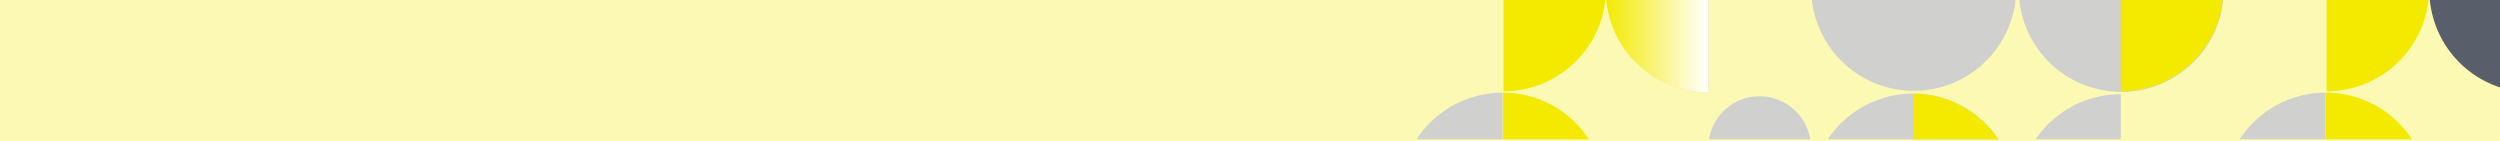 <svg xmlns="http://www.w3.org/2000/svg" xmlns:xlink="http://www.w3.org/1999/xlink" width="1400" height="79" viewBox="0 0 1400 79">
  <defs>
    <clipPath id="clip-path">
      <rect id="Rectangle_16751" data-name="Rectangle 16751" width="656.417" height="78" fill="#fff" stroke="#707070" stroke-width="1"/>
    </clipPath>
    <linearGradient id="linear-gradient" x1="1" y1="0.597" x2="0" y2="0.597" gradientUnits="objectBoundingBox">
      <stop offset="0" stop-color="#fff"/>
      <stop offset="1" stop-color="#f3ea00"/>
    </linearGradient>
    <linearGradient id="linear-gradient-2" x1="0" y1="0.5" x2="1" y2="0.5" xlink:href="#linear-gradient"/>
    <linearGradient id="linear-gradient-7" y1="0.593" x2="0" y2="0.593" xlink:href="#linear-gradient"/>
    <linearGradient id="linear-gradient-8" y1="0.501" x2="0" y2="0.501" xlink:href="#linear-gradient"/>
    <linearGradient id="linear-gradient-9" y1="0.407" x2="0" y2="0.407" xlink:href="#linear-gradient"/>
    <linearGradient id="linear-gradient-17" y1="0.5" x2="0" y2="0.5" xlink:href="#linear-gradient"/>
    <linearGradient id="linear-gradient-18" y1="0.596" x2="0" y2="0.596" xlink:href="#linear-gradient"/>
  </defs>
  <g id="Pattern" transform="translate(0 -533.822)">
    <rect id="Rectangle_16786" data-name="Rectangle 16786" width="1400" height="79" transform="translate(0 533.822)" fill="#fcf9b4"/>
    <g id="Mask_Group_29555" data-name="Mask Group 29555" transform="translate(743.583 533.822)" clip-path="url(#clip-path)">
      <g id="_4918390-_gradients-03" data-name="4918390- gradients-03" transform="translate(-17.435 -427.043)">
        <g id="PATTERN-2" data-name="PATTERN" transform="translate(0 0)">
          <g id="Group_30875" data-name="Group 30875">
            <g id="Group_30867" data-name="Group 30867" transform="translate(0 461.114)">
              <path id="Path_42089" data-name="Path 42089" d="M569.5,169.435v.443a57.409,57.409,0,1,0,114.817,0v-.443Z" transform="translate(-511.426 20.727)" fill="url(#linear-gradient)"/>
              <ellipse id="Ellipse_148" data-name="Ellipse 148" cx="57.409" cy="57.409" rx="57.409" ry="57.409" transform="matrix(-0.272, 0.962, -0.962, -0.272, 416.79, 150.533)" fill="url(#linear-gradient-2)"/>
              <ellipse id="Ellipse_149" data-name="Ellipse 149" cx="57.409" cy="57.409" rx="57.409" ry="57.409" transform="translate(184.944 147.441) rotate(103.4)" fill="url(#linear-gradient-2)"/>
              <g id="Group_30865" data-name="Group 30865" transform="translate(161.76 237.478)">
                <ellipse id="Ellipse_150" data-name="Ellipse 150" cx="57.409" cy="57.409" rx="57.409" ry="57.409" transform="translate(136.947 24.851) rotate(102.5)" fill="url(#linear-gradient-2)"/>
                <path id="Path_42090" data-name="Path 42090" d="M523.208,160.709A57.421,57.421,0,0,0,465.8,103.3v57.409Z" transform="translate(-397.15 -92.099)" fill="#d0d0ce"/>
                <path id="Path_42091" data-name="Path 42091" d="M517.5,51.8a57.42,57.42,0,0,0,57.409,57.409V51.8Z" transform="translate(-506.147 16.477)" fill="#f3ea00"/>
              </g>
              <path id="Path_42271" data-name="Path 42271" d="M28.7,0a28.7,28.7,0,1,0,28.7,28.7A28.7,28.7,0,0,0,28.7,0Z" transform="translate(230.521 19.82)" fill="#d0d0ce"/>
              <ellipse id="Ellipse_152" data-name="Ellipse 152" cx="57.409" cy="57.409" rx="57.409" ry="57.409" transform="matrix(-0.23, 0.973, -0.973, -0.23, 299.499, 147.953)" fill="#f3ea00"/>
              <ellipse id="Ellipse_153" data-name="Ellipse 153" cx="57.409" cy="57.409" rx="57.409" ry="57.409" transform="translate(414.497 147.43) rotate(102.6)" fill="url(#linear-gradient-2)"/>
              <ellipse id="Ellipse_154" data-name="Ellipse 154" cx="57.409" cy="57.409" rx="57.409" ry="57.409" transform="translate(414.497 147.43) rotate(102.6)" fill="url(#linear-gradient-2)"/>
              <path id="Path_42092" data-name="Path 42092" d="M517.9,259.8a57.42,57.42,0,0,0,57.409,57.409V259.8Z" transform="translate(-345.231 -184.566)" fill="#f3ea00"/>
              <path id="Path_42093" data-name="Path 42093" d="M626.909,369.009A57.42,57.42,0,0,0,569.5,311.6v57.409Z" transform="translate(-454.018 -293.775)" fill="#f3ea00"/>
              <g id="Group_30866" data-name="Group 30866" transform="translate(0 132.31)">
                <path id="Path_42094" data-name="Path 42094" d="M621.2,155.7a57.941,57.941,0,0,0,57.963,57.963V155.7Z" transform="translate(-563.57 -97.959)" fill="#f3ea00"/>
                <path id="Path_42095" data-name="Path 42095" d="M627.063,265.763A57.941,57.941,0,0,0,569.1,207.8v57.963Z" transform="translate(-453.728 -207.8)" fill="#f3ea00"/>
                <path id="Path_42096" data-name="Path 42096" d="M731.163,207.8A57.941,57.941,0,0,0,673.2,265.763h57.963Z" transform="translate(-673.2 -207.8)" fill="#f3ea00"/>
              </g>
              <path id="Path_42272" data-name="Path 42272" d="M57.408,114.817A57.408,57.408,0,1,0,0,57.408,57.408,57.408,0,0,0,57.408,114.817Z" transform="matrix(-0.405, 0.914, -0.914, -0.405, 420.915, 46.517)" fill="#d0d0ce"/>
              <path id="Path_42097" data-name="Path 42097" d="M419.709,368.509A57.42,57.42,0,0,0,362.3,311.1v57.409Z" transform="translate(-17.183 -292.72)" fill="#f3ea00"/>
              <path id="Path_42098" data-name="Path 42098" d="M414.1,259.6a57.42,57.42,0,0,0,57.409,57.409V259.6Z" transform="translate(-126.392 -184.144)" fill="#f3ea00"/>
              <path id="Path_42099" data-name="Path 42099" d="M621.3,272.359v.887a57.409,57.409,0,1,0,114.817,0v-.887Z" transform="translate(-620.635 -197.125)" fill="url(#linear-gradient-7)"/>
              <path id="Path_42100" data-name="Path 42100" d="M574.876,155.6a57.41,57.41,0,0,0,0,114.817Z" transform="translate(-344.687 -22.292)" fill="#d0d0ce"/>
              <path id="Path_42101" data-name="Path 42101" d="M471.009,207.4A57.42,57.42,0,0,0,413.6,264.809h57.409Z" transform="translate(-125.338 -74.092)" fill="#f3ea00"/>
              <path id="Path_42102" data-name="Path 42102" d="M678.909,356.3h0V298.889A57.421,57.421,0,0,0,621.5,356.3h57.409Z" transform="translate(-563.648 -281.064)" fill="#d0d0ce"/>
            </g>
            <g id="Group_30868" data-name="Group 30868" transform="translate(115.815 235.919)">
              <ellipse id="Ellipse_156" data-name="Ellipse 156" cx="57.408" cy="57.408" rx="57.408" ry="57.408" transform="translate(299.156 27.971) rotate(104.1)" fill="#d0d0ce"/>
              <path id="Path_42103" data-name="Path 42103" d="M574.908,363.5a57.409,57.409,0,0,0,0,114.817V363.5Z" transform="translate(-460.202 -235.407)" fill="#d0d0ce"/>
              <path id="Path_42104" data-name="Path 42104" d="M569.2,421.509A57.421,57.421,0,0,0,626.609,364.1H569.2Z" transform="translate(-569.2 -179.264)" fill="#f3ea00"/>
              <path id="Path_42105" data-name="Path 42105" d="M523.208,576.909A57.421,57.421,0,0,0,465.8,519.5v57.409Z" transform="translate(-351.204 -506.89)" fill="#d0d0ce"/>
              <path id="Path_42106" data-name="Path 42106" d="M517.5,363.5a57.326,57.326,0,0,0,57.409,57.3V363.5Z" transform="translate(-460.202 -177.888)" fill="url(#linear-gradient-8)"/>
              <path id="Path_42107" data-name="Path 42107" d="M361.9,364.3a57.416,57.416,0,0,0,114.817,0H361.9Z" transform="translate(-189.563 -178.799)" fill="#d0d0ce"/>
              <path id="Path_42108" data-name="Path 42108" d="M528.917,461.542v-.887a57.409,57.409,0,1,0-114.817,0v.887Z" transform="translate(-299.615 -276.04)" fill="url(#linear-gradient-9)"/>
            </g>
            <g id="Group_30871" data-name="Group 30871" transform="translate(402.969 461.175)">
              <path id="Path_42109" data-name="Path 42109" d="M153.6,169.435v.443a57.409,57.409,0,1,0,114.817,0v-.443Z" transform="translate(-37.564 20.666)" fill="url(#linear-gradient)"/>
              <ellipse id="Ellipse_157" data-name="Ellipse 157" cx="57.408" cy="57.408" rx="57.408" ry="57.408" transform="translate(473.241 264.224) rotate(104.1)" fill="#585e6a"/>
              <ellipse id="Ellipse_158" data-name="Ellipse 158" cx="57.409" cy="57.409" rx="57.409" ry="57.409" transform="matrix(-0.272, 0.962, -0.962, -0.272, 474.355, 150.376)" fill="url(#linear-gradient-2)"/>
              <ellipse id="Ellipse_159" data-name="Ellipse 159" cx="57.409" cy="57.409" rx="57.409" ry="57.409" transform="translate(242.668 147.292) rotate(103.4)" fill="url(#linear-gradient-2)"/>
              <g id="Group_30869" data-name="Group 30869" transform="translate(219.964 237.369)">
                <ellipse id="Ellipse_160" data-name="Ellipse 160" cx="57.409" cy="57.409" rx="57.409" ry="57.409" transform="translate(136.947 24.851) rotate(102.5)" fill="url(#linear-gradient-2)"/>
                <path id="Path_42110" data-name="Path 42110" d="M107.309,160.709A57.421,57.421,0,0,0,49.9,103.3v57.409Z" transform="translate(18.509 -92.051)" fill="#585e6a"/>
                <path id="Path_42111" data-name="Path 42111" d="M101.6,51.8a57.42,57.42,0,0,0,57.409,57.409V51.8Z" transform="translate(-90.488 16.525)" fill="#f3ea00"/>
              </g>
              <path id="Path_42112" data-name="Path 42112" d="M262.509,166.317h.332V51.5h-.332a57.409,57.409,0,0,0,0,114.817Z" transform="translate(-89.064 197.118)" fill="#d0d0ce"/>
              <ellipse id="Ellipse_161" data-name="Ellipse 161" cx="28.704" cy="28.704" rx="28.704" ry="28.704" transform="translate(288.484 19.759)" fill="#585e6a"/>
              <ellipse id="Ellipse_162" data-name="Ellipse 162" cx="57.409" cy="57.409" rx="57.409" ry="57.409" transform="matrix(-0.23, 0.973, -0.973, -0.23, 357.548, 147.841)" fill="#f3ea00"/>
              <ellipse id="Ellipse_163" data-name="Ellipse 163" cx="57.409" cy="57.409" rx="57.409" ry="57.409" transform="translate(472.043 147.275) rotate(102.6)" fill="url(#linear-gradient-2)"/>
              <ellipse id="Ellipse_164" data-name="Ellipse 164" cx="57.409" cy="57.409" rx="57.409" ry="57.409" transform="translate(472.043 147.275) rotate(102.6)" fill="url(#linear-gradient-2)"/>
              <path id="Path_42113" data-name="Path 42113" d="M102,259.8a57.42,57.42,0,0,0,57.409,57.409V259.8Z" transform="translate(128.632 -184.627)" fill="#f3ea00"/>
              <path id="Path_42114" data-name="Path 42114" d="M211.009,369.009A57.42,57.42,0,0,0,153.6,311.6v57.409Z" transform="translate(19.845 -293.835)" fill="#f3ea00"/>
              <g id="Group_30870" data-name="Group 30870" transform="translate(0.776 75.062)">
                <path id="Path_42115" data-name="Path 42115" d="M205.4,155.7a57.941,57.941,0,0,0,57.963,57.963V155.7Z" transform="translate(-90.694 -40.772)" fill="#f3ea00"/>
                <path id="Path_42116" data-name="Path 42116" d="M211.163,265.763A57.941,57.941,0,0,0,153.2,207.8v57.963Z" transform="translate(19.358 -150.613)" fill="#f3ea00"/>
                <path id="Path_42117" data-name="Path 42117" d="M315.263,207.8A57.941,57.941,0,0,0,257.3,265.763h57.963Z" transform="translate(-200.113 -150.613)" fill="#f3ea00"/>
                <path id="Path_42118" data-name="Path 42118" d="M366.863,259.4A57.941,57.941,0,0,0,308.9,317.363h57.963Z" transform="translate(-308.9 -259.4)" fill="#f3ea00"/>
              </g>
              <ellipse id="Ellipse_165" data-name="Ellipse 165" cx="57.408" cy="57.408" rx="57.408" ry="57.408" transform="matrix(-0.405, 0.914, -0.914, -0.405, 478.831, 46.517)" fill="#585e6a"/>
              <path id="Path_42119" data-name="Path 42119" d="M-1.8,259.6a57.42,57.42,0,0,0,57.409,57.409V259.6Z" transform="translate(347.471 -184.205)" fill="#f3ea00"/>
              <path id="Path_42120" data-name="Path 42120" d="M205.4,272.359v.887a57.409,57.409,0,1,0,114.817,0v-.887Z" transform="translate(-146.772 -197.185)" fill="url(#linear-gradient-7)"/>
              <path id="Path_42121" data-name="Path 42121" d="M159.076,155.6a57.41,57.41,0,0,0,0,114.817Z" transform="translate(128.964 -22.353)" fill="#585e6a"/>
              <path id="Path_42122" data-name="Path 42122" d="M55.109,207.4A57.42,57.42,0,0,0-2.3,264.809H55.109Z" transform="translate(348.525 -74.153)" fill="#f3ea00"/>
              <path id="Path_42123" data-name="Path 42123" d="M367.209,218.417h.332V103.6h-.332a57.409,57.409,0,0,0,0,114.817Z" transform="translate(-309.8 87.277)" fill="#d0d0ce"/>
              <path id="Path_42124" data-name="Path 42124" d="M366.619,368.122V311.6h-.111A57.381,57.381,0,0,0,309.1,368.122Z" transform="translate(-308.103 -292.949)" fill="#d0d0ce"/>
              <path id="Path_42125" data-name="Path 42125" d="M263.009,356.3h0V298.889A57.42,57.42,0,0,0,205.6,356.3h57.409Z" transform="translate(-89.785 -281.124)" fill="#d0d0ce"/>
            </g>
            <g id="Group_30874" data-name="Group 30874" transform="translate(391.874)">
              <path id="Path_42126" data-name="Path 42126" d="M314.809,525.109H257.4A57.409,57.409,0,1,0,314.809,467.7Z" transform="translate(-245.308 -219.171)" fill="url(#linear-gradient-17)"/>
              <path id="Path_42127" data-name="Path 42127" d="M153.6,585.535v.443a57.409,57.409,0,1,0,114.817,0v-.443Z" transform="translate(-26.469 -395.412)" fill="url(#linear-gradient-18)"/>
              <ellipse id="Ellipse_166" data-name="Ellipse 166" cx="57.408" cy="57.408" rx="57.408" ry="57.408" transform="translate(484.379 263.924) rotate(104.1)" fill="#585e6a"/>
              <path id="Path_42128" data-name="Path 42128" d="M159.009,363.5a57.409,57.409,0,0,0,0,114.817V363.5Z" transform="translate(140.57 0.511)" fill="#585e6a"/>
              <ellipse id="Ellipse_167" data-name="Ellipse 167" cx="28.704" cy="28.704" rx="28.704" ry="28.704" transform="translate(127.131 419.425)" fill="url(#linear-gradient-17)"/>
              <ellipse id="Ellipse_168" data-name="Ellipse 168" cx="57.409" cy="57.409" rx="57.409" ry="57.409" transform="matrix(-0.272, 0.962, -0.962, -0.272, 485.361, 150.735)" fill="url(#linear-gradient-2)"/>
              <path id="Path_42129" data-name="Path 42129" d="M153.3,421.509A57.421,57.421,0,0,0,210.709,364.1H153.3Z" transform="translate(31.572 56.655)" fill="#f3ea00"/>
              <g id="Group_30872" data-name="Group 30872" transform="translate(231.018 237.078)">
                <ellipse id="Ellipse_169" data-name="Ellipse 169" cx="57.409" cy="57.409" rx="57.409" ry="57.409" transform="translate(136.947 24.851) rotate(102.5)" fill="url(#linear-gradient-2)"/>
                <path id="Path_42130" data-name="Path 42130" d="M107.309,576.909A57.42,57.42,0,0,0,49.9,519.5v57.409Z" transform="translate(18.549 -508.049)" fill="#585e6a"/>
                <path id="Path_42131" data-name="Path 42131" d="M101.6,467.9a57.421,57.421,0,0,0,57.409,57.409V467.9Z" transform="translate(-90.448 -399.262)" fill="#f3ea00"/>
              </g>
              <ellipse id="Ellipse_170" data-name="Ellipse 170" cx="57.408" cy="57.408" rx="57.408" ry="57.408" transform="translate(139.764 379.747) rotate(104.4)" fill="#d0d0ce"/>
              <path id="Path_42132" data-name="Path 42132" d="M366.309,415.7A57.42,57.42,0,0,0,308.9,473.109h57.409Z" transform="translate(-296.476 -52.132)" fill="#f3ea00"/>
              <path id="Path_42133" data-name="Path 42133" d="M257.3,421.409A57.42,57.42,0,0,0,314.709,364H257.3Z" transform="translate(-187.689 56.866)" fill="#f3ea00"/>
              <path id="Path_42134" data-name="Path 42134" d="M101.6,363.5a57.326,57.326,0,0,0,57.409,57.3V363.5Z" transform="translate(140.57 58.031)" fill="url(#linear-gradient-8)"/>
              <path id="Path_42135" data-name="Path 42135" d="M-54,364.3a57.416,57.416,0,0,0,114.817,0Z" transform="translate(411.208 57.12)" fill="#585e6a"/>
              <path id="Path_42136" data-name="Path 42136" d="M113.017,461.542v-.887a57.409,57.409,0,1,0-114.817,0v.887Z" transform="translate(301.156 -40.122)" fill="url(#linear-gradient-9)"/>
              <path id="Path_42137" data-name="Path 42137" d="M153.6,530.317a57.41,57.41,0,0,0,0-114.817V530.317Z" transform="translate(31.272 -109.119)" fill="#585e6a"/>
              <path id="Path_42138" data-name="Path 42138" d="M262.509,582.517h.332V467.7h-.332a57.409,57.409,0,0,0,0,114.817Z" transform="translate(-77.969 -219.171)" fill="#f3ea00"/>
              <path id="Path_42139" data-name="Path 42139" d="M257.6,525.109A57.421,57.421,0,0,0,315.009,467.7H257.6Z" transform="translate(-188.321 -161.762)" fill="#f3ea00"/>
              <ellipse id="Ellipse_171" data-name="Ellipse 171" cx="57.409" cy="57.409" rx="57.409" ry="57.409" transform="matrix(-0.23, 0.973, -0.973, -0.23, 368.601, 147.7)" fill="#f3ea00"/>
              <ellipse id="Ellipse_172" data-name="Ellipse 172" cx="57.409" cy="57.409" rx="57.409" ry="57.409" transform="translate(482.941 147.64) rotate(102.6)" fill="url(#linear-gradient-2)"/>
              <ellipse id="Ellipse_173" data-name="Ellipse 173" cx="57.409" cy="57.409" rx="57.409" ry="57.409" transform="translate(482.941 147.64) rotate(102.6)" fill="url(#linear-gradient-2)"/>
              <path id="Path_42140" data-name="Path 42140" d="M102,676a57.42,57.42,0,0,0,57.409,57.409V676Z" transform="translate(139.726 -600.916)" fill="#f3ea00"/>
              <g id="Group_30873" data-name="Group 30873" transform="translate(126.577 132.271)">
                <path id="Path_42141" data-name="Path 42141" d="M205.4,571.9a57.941,57.941,0,0,0,57.963,57.963V571.9Z" transform="translate(-205.4 -514.27)" fill="#f3ea00"/>
                <path id="Path_42142" data-name="Path 42142" d="M211.163,681.863A57.941,57.941,0,0,0,153.2,623.9v57.963Z" transform="translate(-95.348 -623.9)" fill="#f3ea00"/>
              </g>
              <ellipse id="Ellipse_174" data-name="Ellipse 174" cx="57.408" cy="57.408" rx="57.408" ry="57.408" transform="matrix(-0.405, 0.914, -0.914, -0.405, 489.913, 46.517)" fill="#585e6a"/>
              <path id="Path_42143" data-name="Path 42143" d="M-1.8,675.7a57.421,57.421,0,0,0,57.409,57.409V675.7Z" transform="translate(358.565 -600.284)" fill="#f3ea00"/>
              <path id="Path_42144" data-name="Path 42144" d="M159.076,571.8a57.41,57.41,0,0,0,0,114.817Z" transform="translate(140.059 -438.643)" fill="#585e6a"/>
              <path id="Path_42145" data-name="Path 42145" d="M55.109,623.5A57.421,57.421,0,0,0-2.3,680.909H55.109Z" transform="translate(359.619 -490.232)" fill="#f3ea00"/>
              <path id="Path_42146" data-name="Path 42146" d="M367.209,634.517h.332V519.7h-.332a57.409,57.409,0,0,0,0,114.817Z" transform="translate(-298.706 -328.801)" fill="#d0d0ce"/>
            </g>
          </g>
        </g>
      </g>
    </g>
  </g>
</svg>
